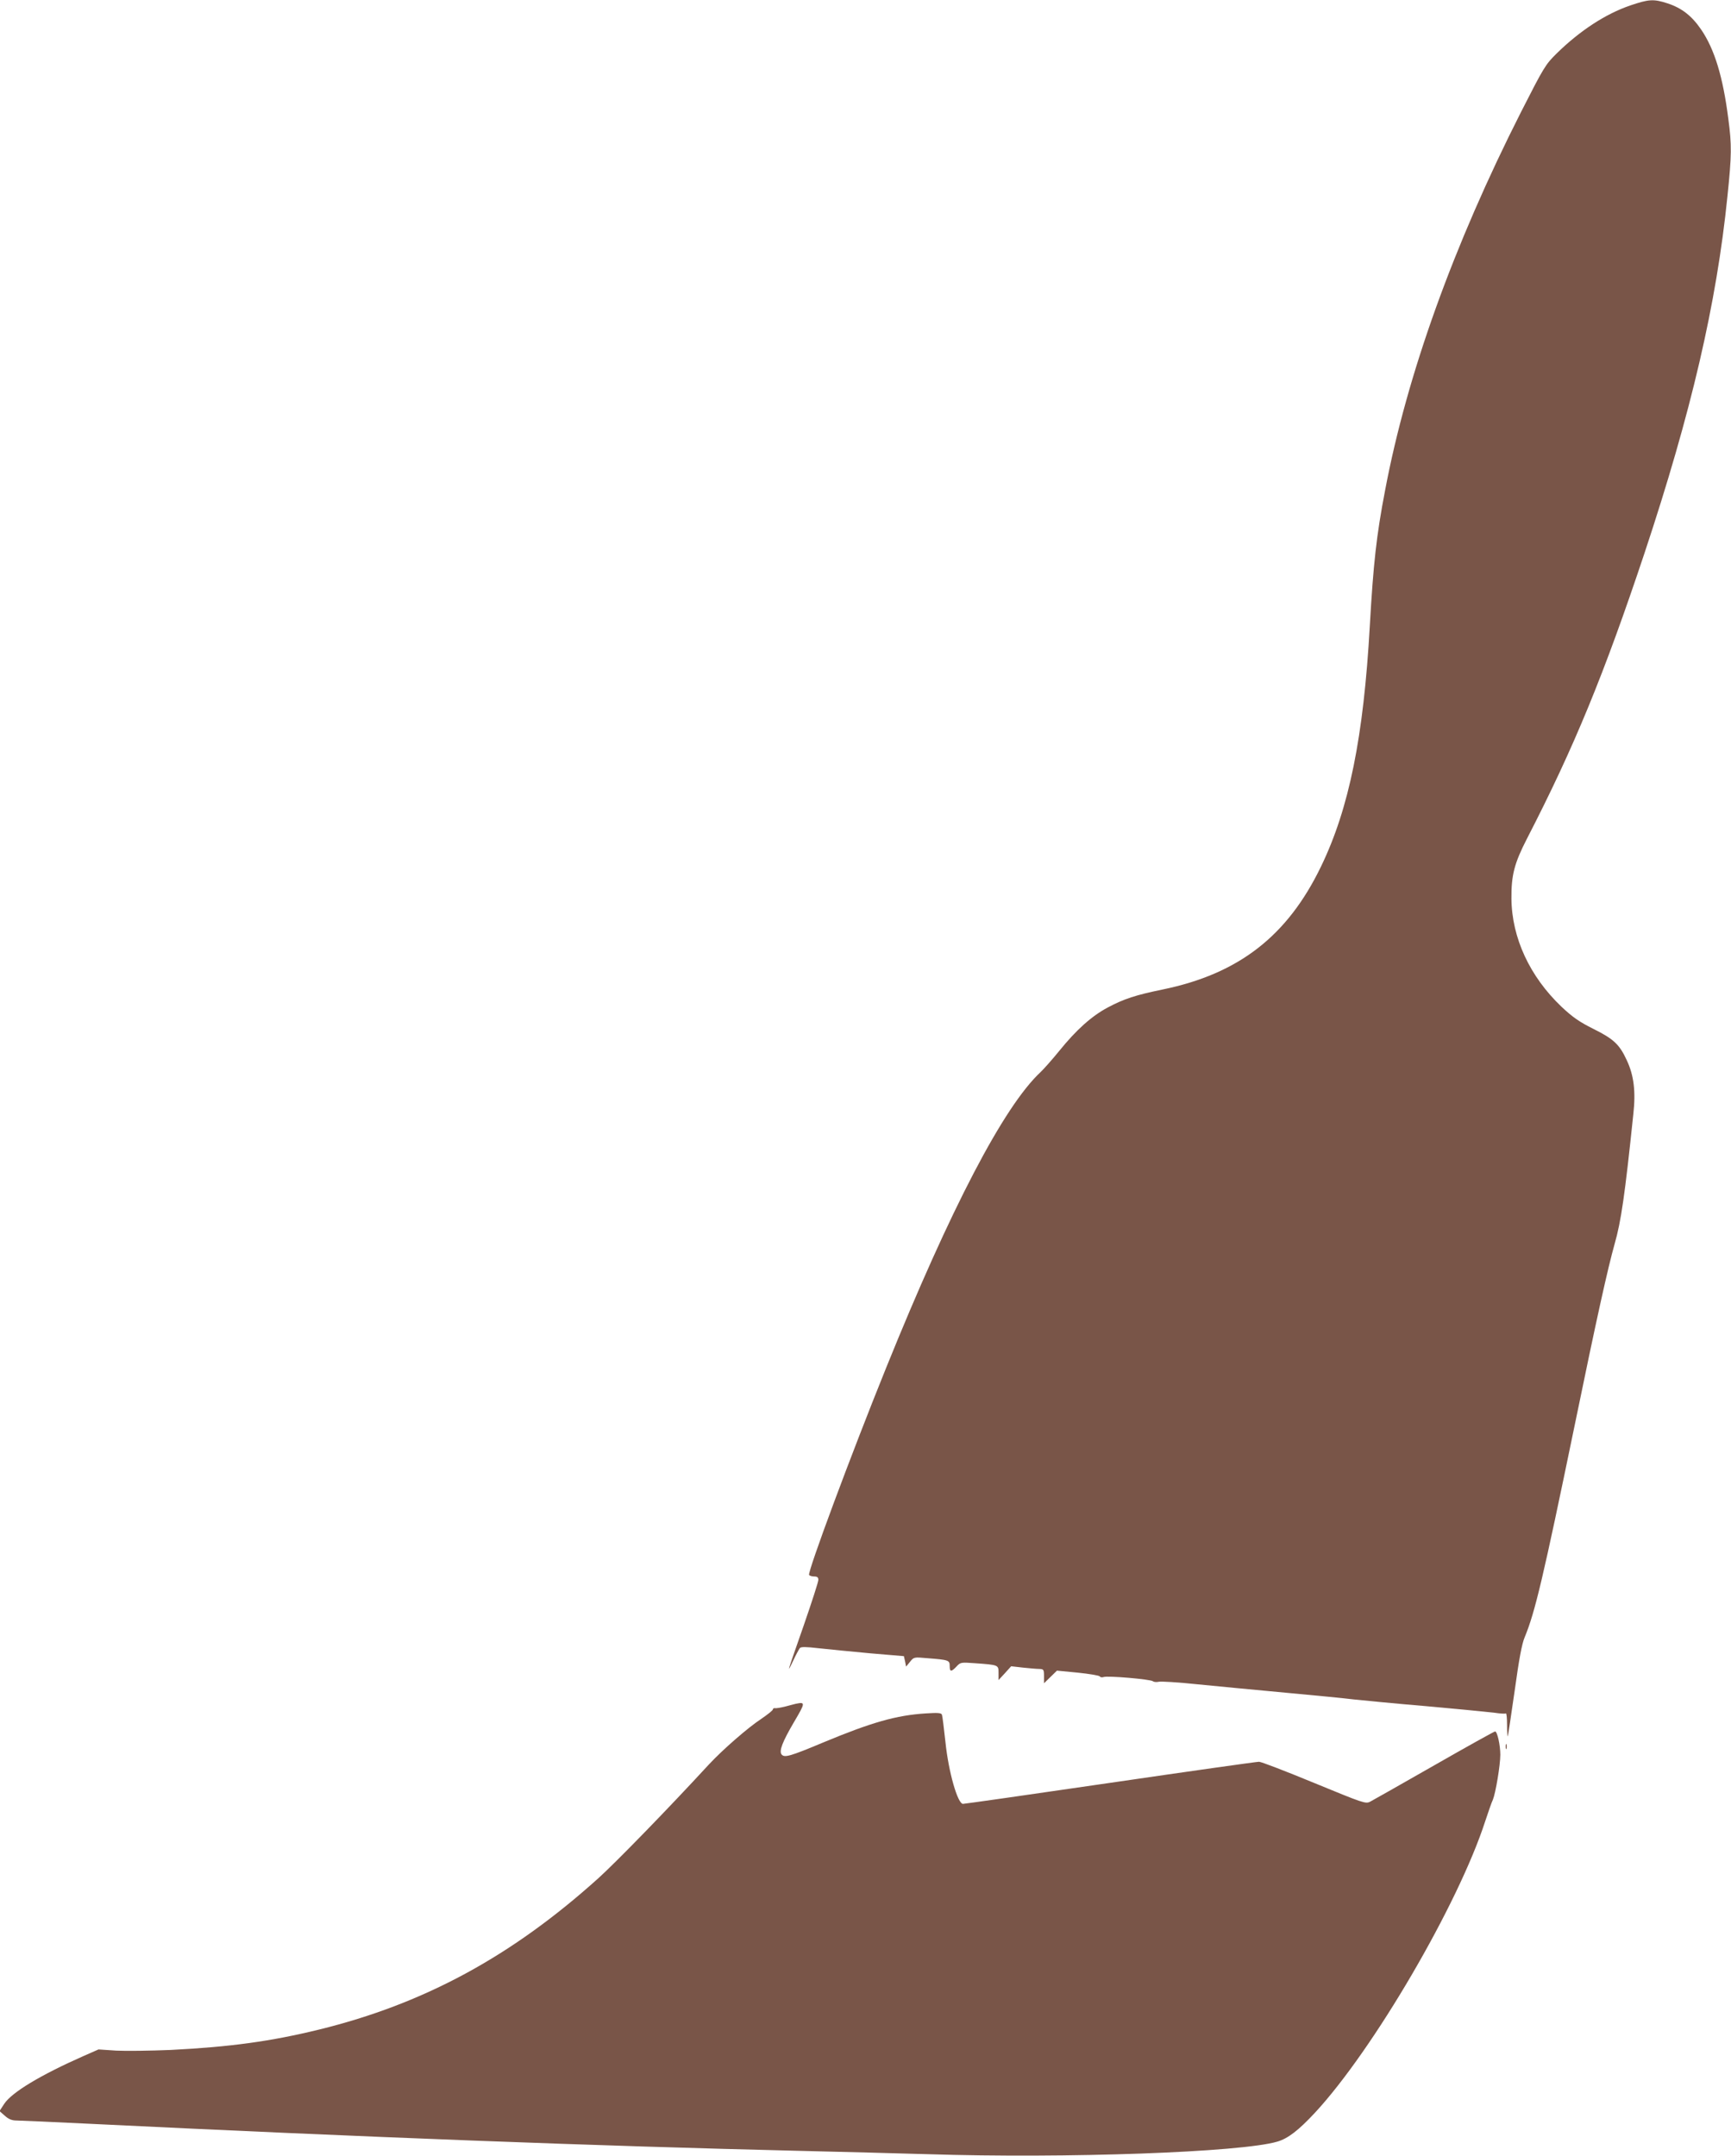 <?xml version="1.0" standalone="no"?>
<!DOCTYPE svg PUBLIC "-//W3C//DTD SVG 20010904//EN"
 "http://www.w3.org/TR/2001/REC-SVG-20010904/DTD/svg10.dtd">
<svg version="1.0" xmlns="http://www.w3.org/2000/svg"
 width="1028pt" height="1280pt" viewBox="0 0 1028 1280"
 preserveAspectRatio="xMidYMid meet">
<g transform="translate(0,1280) scale(0.1,-0.1)"
fill="#795548" stroke="none">
<path d="M9680 12767 c-145 -50 -296 -148 -435 -284 -67 -66 -76 -81 -212
-348 -401 -791 -677 -1558 -807 -2245 -52 -270 -70 -437 -91 -805 -37 -660
-123 -1085 -290 -1430 -199 -412 -488 -637 -941 -730 -160 -33 -228 -55 -326
-107 -95 -51 -185 -131 -287 -257 -43 -53 -93 -109 -111 -126 -218 -203 -534
-808 -917 -1755 -210 -519 -468 -1213 -458 -1231 4 -5 17 -9 31 -9 17 0 24 -5
24 -20 0 -12 -39 -132 -86 -268 -103 -295 -103 -294 -64 -213 16 35 35 69 40
76 7 8 35 8 112 -1 57 -6 194 -20 305 -30 l201 -17 7 -31 6 -31 23 28 c23 29
24 29 102 22 128 -10 134 -12 134 -46 0 -36 9 -37 41 -3 23 25 27 25 109 19
141 -10 140 -10 140 -58 l0 -42 38 41 37 41 70 -8 c39 -4 82 -8 98 -8 25 -1
27 -4 27 -43 l0 -42 39 38 38 37 124 -12 c68 -7 127 -17 130 -22 4 -6 14 -7
23 -4 22 9 278 -13 293 -25 6 -5 22 -6 35 -3 12 3 115 -3 228 -15 113 -11 349
-34 525 -50 176 -16 358 -34 405 -40 47 -5 240 -24 430 -40 190 -17 372 -35
405 -39 33 -5 63 -7 68 -4 4 2 7 -28 7 -68 0 -40 2 -70 4 -68 2 2 20 123 41
269 26 188 43 281 60 320 61 147 110 354 295 1250 133 647 198 939 239 1085
38 132 61 290 111 771 15 134 3 230 -39 319 -43 94 -79 127 -198 186 -84 42
-123 69 -190 132 -188 179 -295 409 -297 642 -1 139 17 209 92 355 281 545
458 976 698 1695 278 837 428 1480 493 2121 25 241 26 303 5 459 -32 250 -82
413 -161 529 -56 82 -115 128 -200 156 -83 27 -111 25 -223 -13z"/>
<path d="M4725 2684 c-11 -3 -40 -10 -65 -17 -25 -6 -51 -10 -57 -9 -7 2 -13
-2 -13 -7 0 -6 -32 -31 -70 -57 -79 -52 -228 -182 -310 -270 -242 -263 -554
-583 -656 -675 -515 -464 -1035 -746 -1659 -899 -286 -70 -527 -103 -881 -121
-120 -5 -266 -7 -324 -4 l-105 7 -91 -40 c-253 -112 -423 -214 -469 -283 l-28
-43 32 -28 c22 -20 42 -28 69 -28 20 0 221 -9 447 -20 1619 -79 3018 -132
4200 -160 253 -6 597 -15 765 -20 820 -26 1863 11 2077 75 63 19 125 67 222
171 347 374 851 1237 1011 1730 18 54 38 113 46 129 16 39 44 204 44 267 0 57
-18 138 -31 138 -5 0 -167 -90 -361 -201 -194 -111 -366 -208 -381 -216 -27
-14 -40 -9 -332 111 -167 69 -315 126 -328 126 -14 0 -411 -56 -883 -125 -472
-69 -866 -125 -875 -125 -32 0 -86 191 -104 365 -9 83 -18 156 -21 164 -3 11
-23 13 -97 8 -174 -11 -321 -53 -607 -172 -198 -83 -231 -92 -248 -72 -17 20
5 76 73 192 69 117 69 121 10 109z"/>
<path d="M8942 2430 c0 -14 2 -19 5 -12 2 6 2 18 0 25 -3 6 -5 1 -5 -13z"/>
</g>
</svg>
